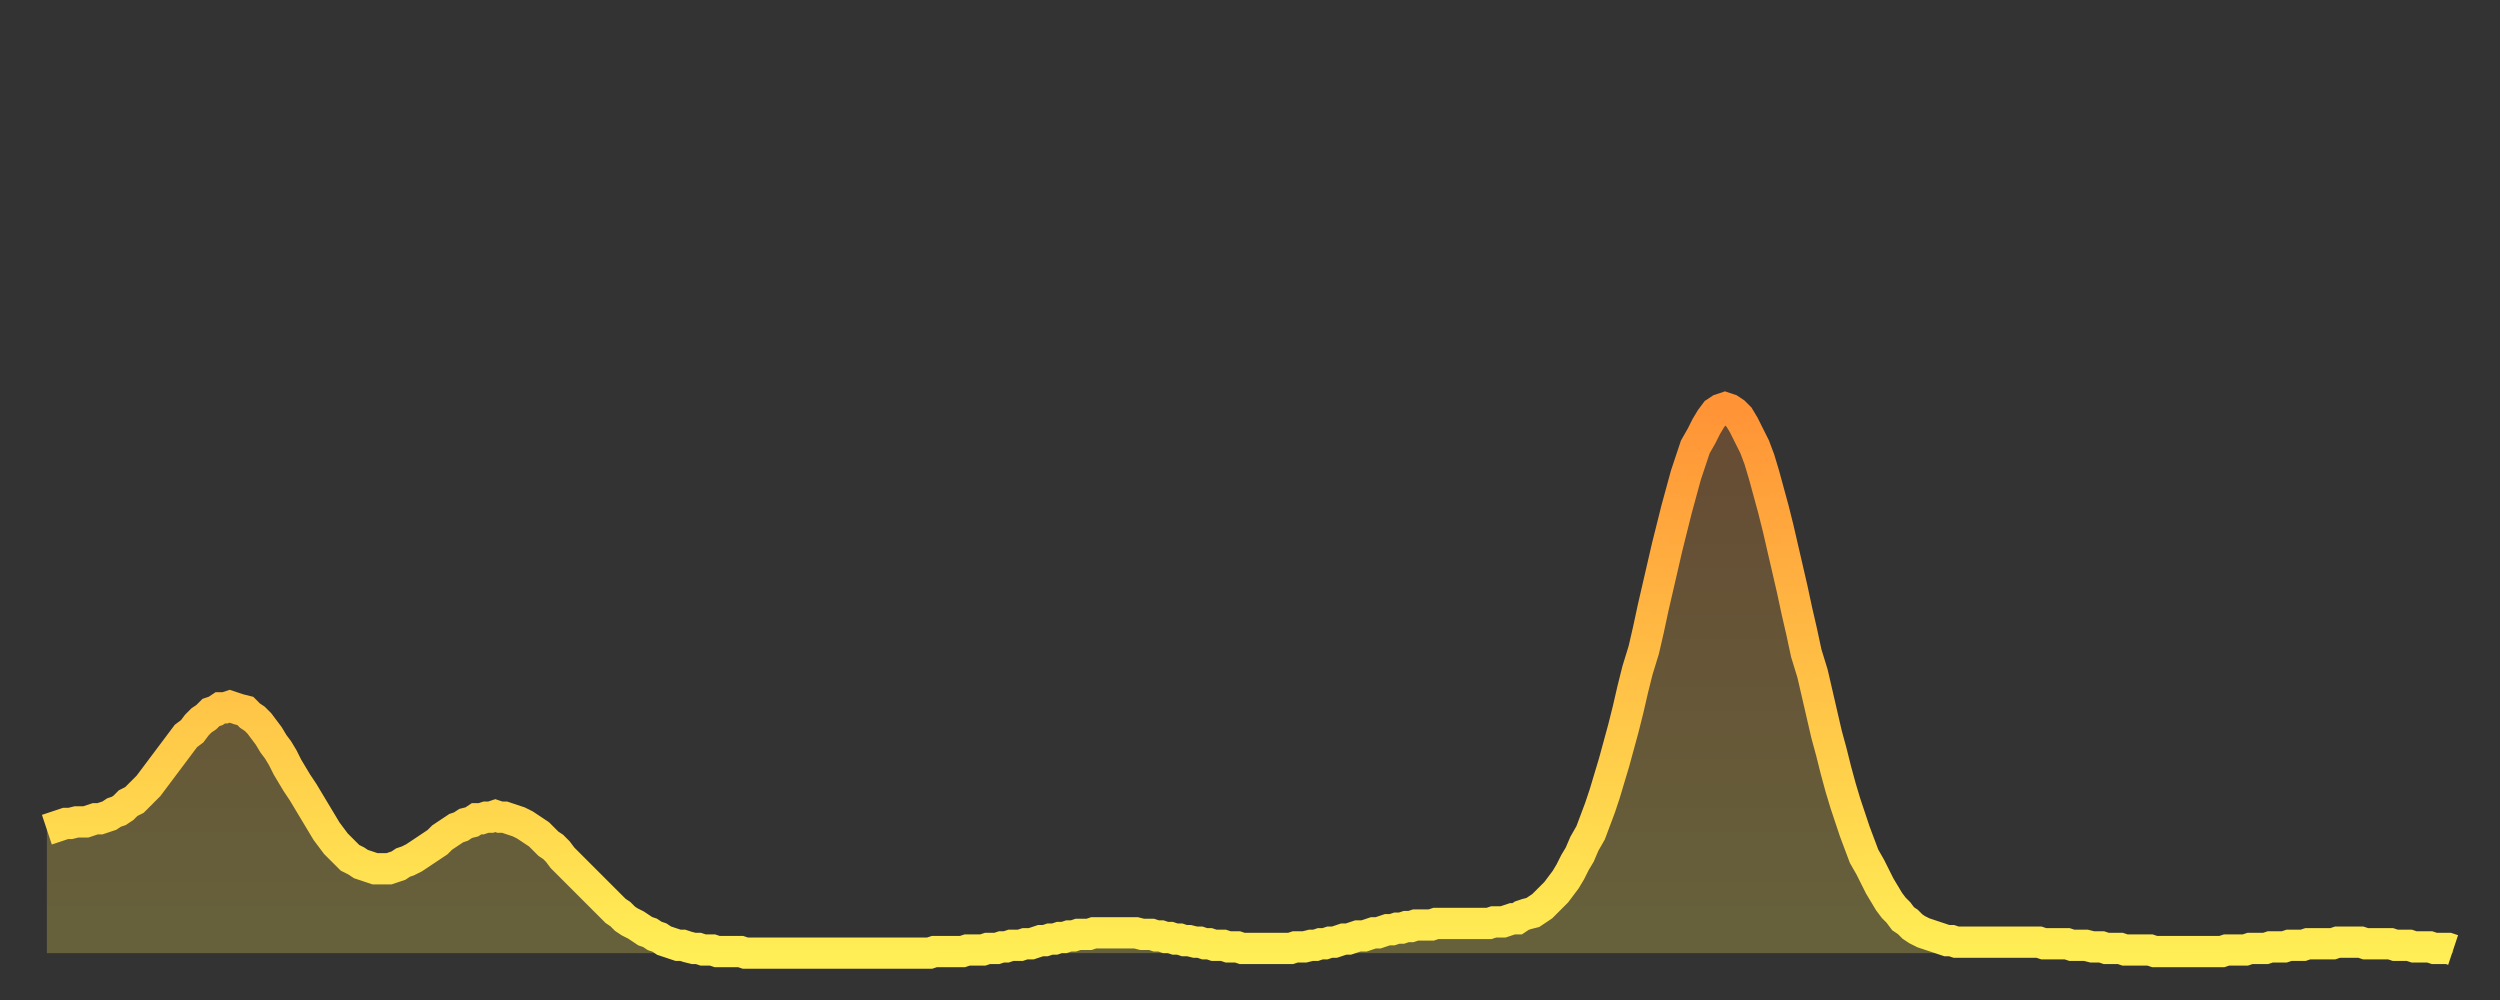 <?xml version="1.0" encoding="utf-8" ?>
<svg baseProfile="full" height="64" version="1.1" width="160" xmlns="http://www.w3.org/2000/svg" xmlns:ev="http://www.w3.org/2001/xml-events" xmlns:xlink="http://www.w3.org/1999/xlink"><rect width="100%" height="100%" fill="#333333" stroke="none"/><defs><linearGradient id="id161578" x1="0" x2="0" y1="0" y2="1"><stop offset="0%" stop-color="#ff9336" /><stop offset="50%" stop-color="#ffc146" /><stop offset="100%" stop-color="#ffee55" /></linearGradient></defs><g transform="translate(3,3)"><g><path d="M 0.0 50.1 0.3 50.0 0.6 49.9 0.9 49.8 1.2 49.7 1.5 49.7 1.9 49.6 2.2 49.6 2.5 49.6 2.8 49.5 3.1 49.4 3.4 49.4 3.7 49.3 4.0 49.2 4.3 49.0 4.6 48.9 4.9 48.7 5.2 48.4 5.6 48.2 5.9 47.9 6.2 47.6 6.5 47.3 6.8 46.9 7.1 46.5 7.4 46.1 7.7 45.7 8.0 45.3 8.3 44.9 8.6 44.5 8.9 44.1 9.3 43.8 9.6 43.4 9.9 43.1 10.2 42.9 10.5 42.6 10.8 42.5 11.1 42.3 11.4 42.3 11.7 42.2 12.0 42.3 12.3 42.4 12.7 42.5 13.0 42.8 13.3 43.0 13.6 43.3 13.9 43.7 14.2 44.1 14.5 44.6 14.8 45.0 15.1 45.5 15.4 46.1 15.7 46.6 16.0 47.1 16.4 47.7 16.7 48.2 17.0 48.7 17.3 49.2 17.6 49.7 17.9 50.2 18.2 50.6 18.5 51.0 18.8 51.3 19.1 51.6 19.4 51.9 19.8 52.1 20.1 52.3 20.4 52.4 20.7 52.5 21.0 52.6 21.3 52.6 21.6 52.6 21.9 52.6 22.2 52.5 22.5 52.4 22.8 52.2 23.1 52.1 23.5 51.9 23.8 51.7 24.1 51.5 24.4 51.3 24.7 51.1 25.0 50.9 25.3 50.6 25.6 50.4 25.9 50.2 26.2 50.0 26.5 49.9 26.8 49.7 27.2 49.6 27.5 49.4 27.8 49.4 28.1 49.3 28.4 49.3 28.7 49.2 29.0 49.3 29.3 49.3 29.6 49.4 29.9 49.5 30.2 49.6 30.6 49.8 30.9 50.0 31.2 50.2 31.5 50.4 31.8 50.7 32.1 51.0 32.4 51.2 32.7 51.5 33.0 51.9 33.3 52.2 33.6 52.5 33.9 52.8 34.3 53.2 34.6 53.5 34.9 53.8 35.2 54.1 35.5 54.4 35.8 54.7 36.1 55.0 36.4 55.3 36.7 55.5 37.0 55.8 37.3 56.0 37.7 56.2 38.0 56.4 38.3 56.6 38.6 56.7 38.9 56.9 39.2 57.0 39.5 57.2 39.8 57.3 40.1 57.4 40.4 57.5 40.7 57.5 41.0 57.6 41.4 57.7 41.7 57.7 42.0 57.8 42.3 57.8 42.6 57.8 42.9 57.9 43.2 57.9 43.5 57.9 43.8 57.9 44.1 57.9 44.4 57.9 44.7 58.0 45.1 58.0 45.4 58.0 45.7 58.0 46.0 58.0 46.3 58.0 46.6 58.0 46.9 58.0 47.2 58.0 47.5 58.0 47.8 58.0 48.1 58.0 48.5 58.0 48.8 58.0 49.1 58.0 49.4 58.0 49.7 58.0 50.0 58.0 50.3 58.0 50.6 58.0 50.9 58.0 51.2 58.0 51.5 58.0 51.8 58.0 52.2 58.0 52.5 58.0 52.8 58.0 53.1 58.0 53.4 58.0 53.7 58.0 54.0 58.0 54.3 58.0 54.6 58.0 54.9 58.0 55.2 58.0 55.6 58.0 55.9 58.0 56.2 58.0 56.5 58.0 56.8 57.9 57.1 57.9 57.4 57.9 57.7 57.9 58.0 57.9 58.3 57.9 58.6 57.9 58.9 57.8 59.3 57.8 59.6 57.8 59.9 57.8 60.2 57.7 60.5 57.7 60.8 57.7 61.1 57.6 61.4 57.6 61.7 57.5 62.0 57.5 62.3 57.5 62.6 57.4 63.0 57.4 63.3 57.3 63.6 57.2 63.9 57.2 64.2 57.1 64.5 57.1 64.8 57.0 65.1 57.0 65.4 56.9 65.7 56.9 66.0 56.8 66.4 56.8 66.7 56.8 67.0 56.7 67.3 56.7 67.6 56.7 67.9 56.7 68.2 56.7 68.5 56.7 68.8 56.7 69.1 56.7 69.4 56.7 69.7 56.7 70.1 56.8 70.4 56.8 70.7 56.8 71.0 56.9 71.3 56.9 71.6 57.0 71.9 57.0 72.2 57.1 72.5 57.1 72.8 57.2 73.1 57.2 73.5 57.3 73.8 57.3 74.1 57.4 74.4 57.4 74.7 57.5 75.0 57.5 75.3 57.5 75.6 57.6 75.9 57.6 76.2 57.6 76.5 57.7 76.8 57.7 77.2 57.7 77.5 57.7 77.8 57.7 78.1 57.7 78.4 57.7 78.7 57.7 79.0 57.7 79.3 57.7 79.6 57.7 79.9 57.6 80.2 57.6 80.5 57.6 80.9 57.5 81.2 57.5 81.5 57.4 81.8 57.4 82.1 57.3 82.4 57.3 82.7 57.2 83.0 57.1 83.3 57.1 83.6 57.0 83.9 56.9 84.3 56.9 84.6 56.8 84.9 56.7 85.2 56.7 85.5 56.6 85.8 56.5 86.1 56.5 86.4 56.4 86.7 56.4 87.0 56.3 87.3 56.3 87.6 56.2 88.0 56.2 88.3 56.2 88.6 56.2 88.9 56.1 89.2 56.1 89.5 56.1 89.8 56.1 90.1 56.1 90.4 56.1 90.7 56.1 91.0 56.1 91.4 56.1 91.7 56.1 92.0 56.1 92.3 56.1 92.6 56.0 92.9 56.0 93.2 56.0 93.5 55.9 93.8 55.8 94.1 55.8 94.4 55.6 94.7 55.5 95.1 55.4 95.4 55.2 95.7 55.0 96.0 54.7 96.3 54.4 96.6 54.1 96.9 53.7 97.2 53.3 97.5 52.8 97.8 52.2 98.1 51.7 98.4 51.0 98.8 50.3 99.1 49.5 99.4 48.7 99.7 47.8 100.0 46.8 100.3 45.8 100.6 44.7 100.9 43.6 101.2 42.4 101.5 41.1 101.8 39.9 102.2 38.6 102.5 37.3 102.8 35.9 103.1 34.6 103.4 33.3 103.7 32.0 104.0 30.8 104.3 29.6 104.6 28.5 104.9 27.4 105.2 26.5 105.5 25.6 105.9 24.9 106.2 24.3 106.5 23.8 106.8 23.4 107.1 23.2 107.4 23.1 107.7 23.2 108.0 23.4 108.3 23.7 108.6 24.2 108.9 24.8 109.3 25.6 109.6 26.4 109.9 27.4 110.2 28.5 110.5 29.6 110.8 30.8 111.1 32.1 111.4 33.4 111.7 34.7 112.0 36.1 112.3 37.4 112.6 38.8 113.0 40.1 113.3 41.4 113.6 42.7 113.9 44.0 114.2 45.1 114.5 46.3 114.8 47.4 115.1 48.4 115.4 49.3 115.7 50.2 116.0 51.0 116.3 51.8 116.7 52.5 117.0 53.1 117.3 53.7 117.6 54.2 117.9 54.7 118.2 55.1 118.5 55.4 118.8 55.8 119.1 56.0 119.4 56.3 119.7 56.5 120.1 56.7 120.4 56.8 120.7 56.9 121.0 57.0 121.3 57.1 121.6 57.2 121.9 57.2 122.2 57.3 122.5 57.3 122.8 57.3 123.1 57.3 123.4 57.3 123.8 57.3 124.1 57.3 124.4 57.3 124.7 57.3 125.0 57.3 125.3 57.3 125.6 57.3 125.9 57.3 126.2 57.3 126.5 57.3 126.8 57.3 127.2 57.3 127.5 57.3 127.8 57.4 128.1 57.4 128.4 57.4 128.7 57.4 129.0 57.4 129.3 57.4 129.6 57.5 129.9 57.5 130.2 57.5 130.5 57.5 130.9 57.6 131.2 57.6 131.5 57.6 131.8 57.7 132.1 57.7 132.4 57.7 132.7 57.7 133.0 57.8 133.3 57.8 133.6 57.8 133.9 57.8 134.2 57.8 134.6 57.8 134.9 57.9 135.2 57.9 135.5 57.9 135.8 57.9 136.1 57.9 136.4 57.9 136.7 57.9 137.0 57.9 137.3 57.9 137.6 57.9 138.0 57.9 138.3 57.9 138.6 57.9 138.9 57.9 139.2 57.9 139.5 57.8 139.8 57.8 140.1 57.8 140.4 57.8 140.7 57.8 141.0 57.7 141.3 57.7 141.7 57.7 142.0 57.7 142.3 57.6 142.6 57.6 142.9 57.6 143.2 57.6 143.5 57.5 143.8 57.5 144.1 57.5 144.4 57.5 144.7 57.4 145.1 57.4 145.4 57.4 145.7 57.4 146.0 57.4 146.3 57.4 146.6 57.3 146.9 57.3 147.2 57.3 147.5 57.3 147.8 57.3 148.1 57.3 148.4 57.4 148.8 57.4 149.1 57.4 149.4 57.4 149.7 57.4 150.0 57.4 150.3 57.5 150.6 57.5 150.9 57.5 151.2 57.5 151.5 57.6 151.8 57.6 152.1 57.6 152.5 57.6 152.8 57.7 153.1 57.7 153.4 57.7 153.7 57.7 154.0 57.8" fill="none" id="graph-curve" opacity="1" stroke="url(#id161578)" stroke-width="2" /><path d="M 0 58 L 0.0 50.1 0.3 50.0 0.6 49.9 0.9 49.8 1.2 49.7 1.5 49.7 1.9 49.6 2.2 49.6 2.5 49.6 2.8 49.5 3.1 49.4 3.4 49.4 3.7 49.3 4.0 49.2 4.3 49.0 4.6 48.9 4.9 48.7 5.2 48.4 5.6 48.2 5.9 47.9 6.2 47.6 6.5 47.3 6.8 46.9 7.1 46.5 7.4 46.1 7.7 45.7 8.0 45.3 8.3 44.9 8.6 44.5 8.9 44.1 9.3 43.8 9.6 43.4 9.9 43.1 10.2 42.9 10.5 42.6 10.8 42.5 11.1 42.3 11.4 42.3 11.7 42.2 12.0 42.3 12.3 42.4 12.7 42.5 13.0 42.8 13.3 43.0 13.6 43.3 13.9 43.7 14.2 44.1 14.5 44.6 14.8 45.0 15.1 45.5 15.4 46.1 15.7 46.6 16.0 47.1 16.4 47.7 16.7 48.2 17.0 48.7 17.3 49.2 17.6 49.7 17.9 50.2 18.2 50.6 18.5 51.0 18.8 51.3 19.1 51.6 19.4 51.9 19.8 52.1 20.1 52.3 20.4 52.4 20.7 52.5 21.0 52.6 21.3 52.6 21.6 52.6 21.9 52.6 22.2 52.5 22.5 52.4 22.8 52.2 23.1 52.1 23.5 51.9 23.8 51.7 24.1 51.5 24.4 51.3 24.7 51.1 25.0 50.9 25.3 50.6 25.6 50.4 25.9 50.2 26.2 50.0 26.5 49.9 26.8 49.7 27.2 49.6 27.5 49.4 27.8 49.4 28.1 49.3 28.4 49.3 28.7 49.2 29.0 49.3 29.3 49.3 29.6 49.4 29.9 49.5 30.2 49.6 30.6 49.8 30.9 50.0 31.2 50.2 31.5 50.4 31.8 50.7 32.1 51.0 32.4 51.2 32.7 51.5 33.0 51.9 33.3 52.2 33.6 52.5 33.9 52.8 34.3 53.2 34.6 53.5 34.9 53.8 35.2 54.1 35.5 54.4 35.8 54.7 36.1 55.0 36.4 55.3 36.7 55.5 37.0 55.8 37.3 56.0 37.7 56.2 38.0 56.4 38.3 56.6 38.6 56.7 38.9 56.9 39.2 57.0 39.5 57.2 39.8 57.3 40.1 57.4 40.4 57.5 40.7 57.5 41.0 57.6 41.4 57.7 41.7 57.7 42.0 57.8 42.3 57.8 42.6 57.8 42.9 57.9 43.2 57.9 43.5 57.9 43.8 57.9 44.1 57.9 44.4 57.9 44.7 58.0 45.1 58.0 45.4 58.0 45.7 58.0 46.0 58.0 46.3 58.0 46.6 58.0 46.9 58.0 47.2 58.0 47.5 58.0 47.8 58.0 48.1 58.0 48.5 58.0 48.8 58.0 49.1 58.0 49.4 58.0 49.7 58.0 50.0 58.0 50.3 58.0 50.6 58.0 50.9 58.0 51.2 58.0 51.5 58.0 51.8 58.0 52.2 58.0 52.5 58.0 52.8 58.0 53.1 58.0 53.4 58.0 53.7 58.0 54.0 58.0 54.3 58.0 54.6 58.0 54.9 58.0 55.2 58.0 55.6 58.0 55.9 58.0 56.2 58.0 56.5 58.0 56.8 57.9 57.1 57.9 57.4 57.9 57.7 57.9 58.0 57.9 58.3 57.9 58.6 57.9 58.9 57.8 59.3 57.8 59.6 57.8 59.9 57.8 60.2 57.7 60.5 57.7 60.8 57.7 61.1 57.6 61.4 57.6 61.7 57.5 62.0 57.5 62.3 57.5 62.6 57.4 63.0 57.4 63.3 57.3 63.6 57.2 63.9 57.2 64.2 57.1 64.5 57.1 64.8 57.0 65.1 57.0 65.4 56.9 65.7 56.9 66.0 56.8 66.4 56.8 66.7 56.8 67.0 56.7 67.3 56.7 67.6 56.7 67.9 56.7 68.2 56.7 68.5 56.7 68.8 56.7 69.1 56.7 69.4 56.7 69.7 56.7 70.1 56.8 70.4 56.8 70.7 56.8 71.0 56.9 71.3 56.9 71.6 57.0 71.9 57.0 72.2 57.1 72.5 57.1 72.8 57.2 73.1 57.2 73.5 57.3 73.8 57.3 74.1 57.4 74.4 57.4 74.7 57.5 75.0 57.5 75.3 57.5 75.6 57.6 75.9 57.6 76.2 57.6 76.5 57.7 76.8 57.7 77.2 57.7 77.5 57.7 77.8 57.7 78.1 57.7 78.4 57.7 78.7 57.7 79.0 57.7 79.3 57.7 79.6 57.7 79.9 57.6 80.2 57.6 80.5 57.6 80.9 57.5 81.2 57.5 81.5 57.4 81.8 57.4 82.1 57.3 82.4 57.3 82.7 57.2 83.0 57.1 83.3 57.1 83.6 57.0 83.9 56.9 84.3 56.9 84.6 56.8 84.9 56.7 85.2 56.7 85.5 56.6 85.8 56.5 86.1 56.5 86.4 56.4 86.7 56.4 87.0 56.3 87.3 56.3 87.6 56.2 88.0 56.2 88.3 56.2 88.6 56.2 88.9 56.1 89.2 56.1 89.5 56.1 89.8 56.1 90.1 56.1 90.4 56.1 90.7 56.1 91.0 56.1 91.4 56.1 91.7 56.1 92.0 56.1 92.3 56.1 92.6 56.0 92.9 56.0 93.2 56.0 93.5 55.9 93.8 55.8 94.1 55.8 94.4 55.6 94.7 55.5 95.1 55.4 95.4 55.2 95.7 55.0 96.0 54.7 96.3 54.4 96.6 54.1 96.9 53.7 97.2 53.3 97.5 52.8 97.8 52.2 98.1 51.7 98.4 51.0 98.8 50.3 99.1 49.5 99.4 48.7 99.7 47.8 100.0 46.8 100.3 45.8 100.6 44.7 100.9 43.6 101.2 42.4 101.5 41.1 101.8 39.9 102.2 38.6 102.5 37.3 102.8 35.9 103.1 34.6 103.4 33.3 103.7 32.0 104.0 30.8 104.3 29.6 104.6 28.5 104.9 27.4 105.2 26.5 105.5 25.6 105.9 24.9 106.2 24.3 106.5 23.8 106.8 23.4 107.1 23.2 107.4 23.1 107.7 23.2 108.0 23.4 108.3 23.7 108.6 24.2 108.9 24.8 109.3 25.6 109.6 26.4 109.9 27.4 110.2 28.5 110.5 29.6 110.8 30.8 111.1 32.1 111.4 33.4 111.7 34.7 112.0 36.1 112.3 37.4 112.6 38.8 113.0 40.1 113.3 41.4 113.6 42.7 113.9 44.0 114.2 45.1 114.5 46.3 114.8 47.4 115.1 48.4 115.4 49.3 115.7 50.2 116.0 51.0 116.3 51.8 116.7 52.5 117.0 53.1 117.3 53.7 117.6 54.2 117.9 54.7 118.2 55.1 118.5 55.4 118.8 55.8 119.1 56.0 119.4 56.3 119.7 56.5 120.1 56.7 120.4 56.8 120.7 56.9 121.0 57.0 121.3 57.1 121.6 57.2 121.9 57.2 122.2 57.3 122.5 57.3 122.8 57.3 123.1 57.3 123.4 57.3 123.8 57.3 124.1 57.3 124.4 57.3 124.7 57.3 125.0 57.3 125.3 57.3 125.6 57.3 125.9 57.3 126.2 57.3 126.5 57.3 126.8 57.3 127.2 57.3 127.5 57.3 127.8 57.4 128.1 57.4 128.4 57.4 128.7 57.4 129.0 57.4 129.3 57.4 129.6 57.5 129.9 57.5 130.2 57.5 130.5 57.5 130.9 57.6 131.2 57.6 131.5 57.6 131.8 57.7 132.1 57.7 132.4 57.7 132.7 57.7 133.0 57.8 133.3 57.8 133.6 57.8 133.9 57.8 134.2 57.8 134.6 57.8 134.9 57.9 135.2 57.9 135.5 57.9 135.8 57.9 136.1 57.9 136.4 57.9 136.7 57.9 137.0 57.9 137.3 57.9 137.6 57.9 138.0 57.9 138.3 57.9 138.6 57.9 138.9 57.9 139.2 57.9 139.5 57.8 139.8 57.8 140.1 57.8 140.4 57.8 140.7 57.8 141.0 57.7 141.3 57.7 141.7 57.7 142.0 57.7 142.3 57.6 142.6 57.6 142.9 57.6 143.2 57.6 143.5 57.5 143.8 57.5 144.1 57.5 144.4 57.5 144.7 57.4 145.1 57.4 145.4 57.4 145.7 57.4 146.0 57.4 146.3 57.4 146.6 57.3 146.9 57.3 147.2 57.3 147.5 57.3 147.8 57.3 148.1 57.3 148.4 57.4 148.8 57.4 149.1 57.4 149.4 57.4 149.7 57.4 150.0 57.4 150.3 57.5 150.6 57.5 150.9 57.5 151.2 57.5 151.5 57.6 151.8 57.6 152.1 57.6 152.5 57.6 152.8 57.7 153.1 57.7 153.4 57.7 153.7 57.7 154.0 57.8 154 58" fill="url(#id161578)" fill-opacity=".25" id="graph-shadow" /></g></g></svg>